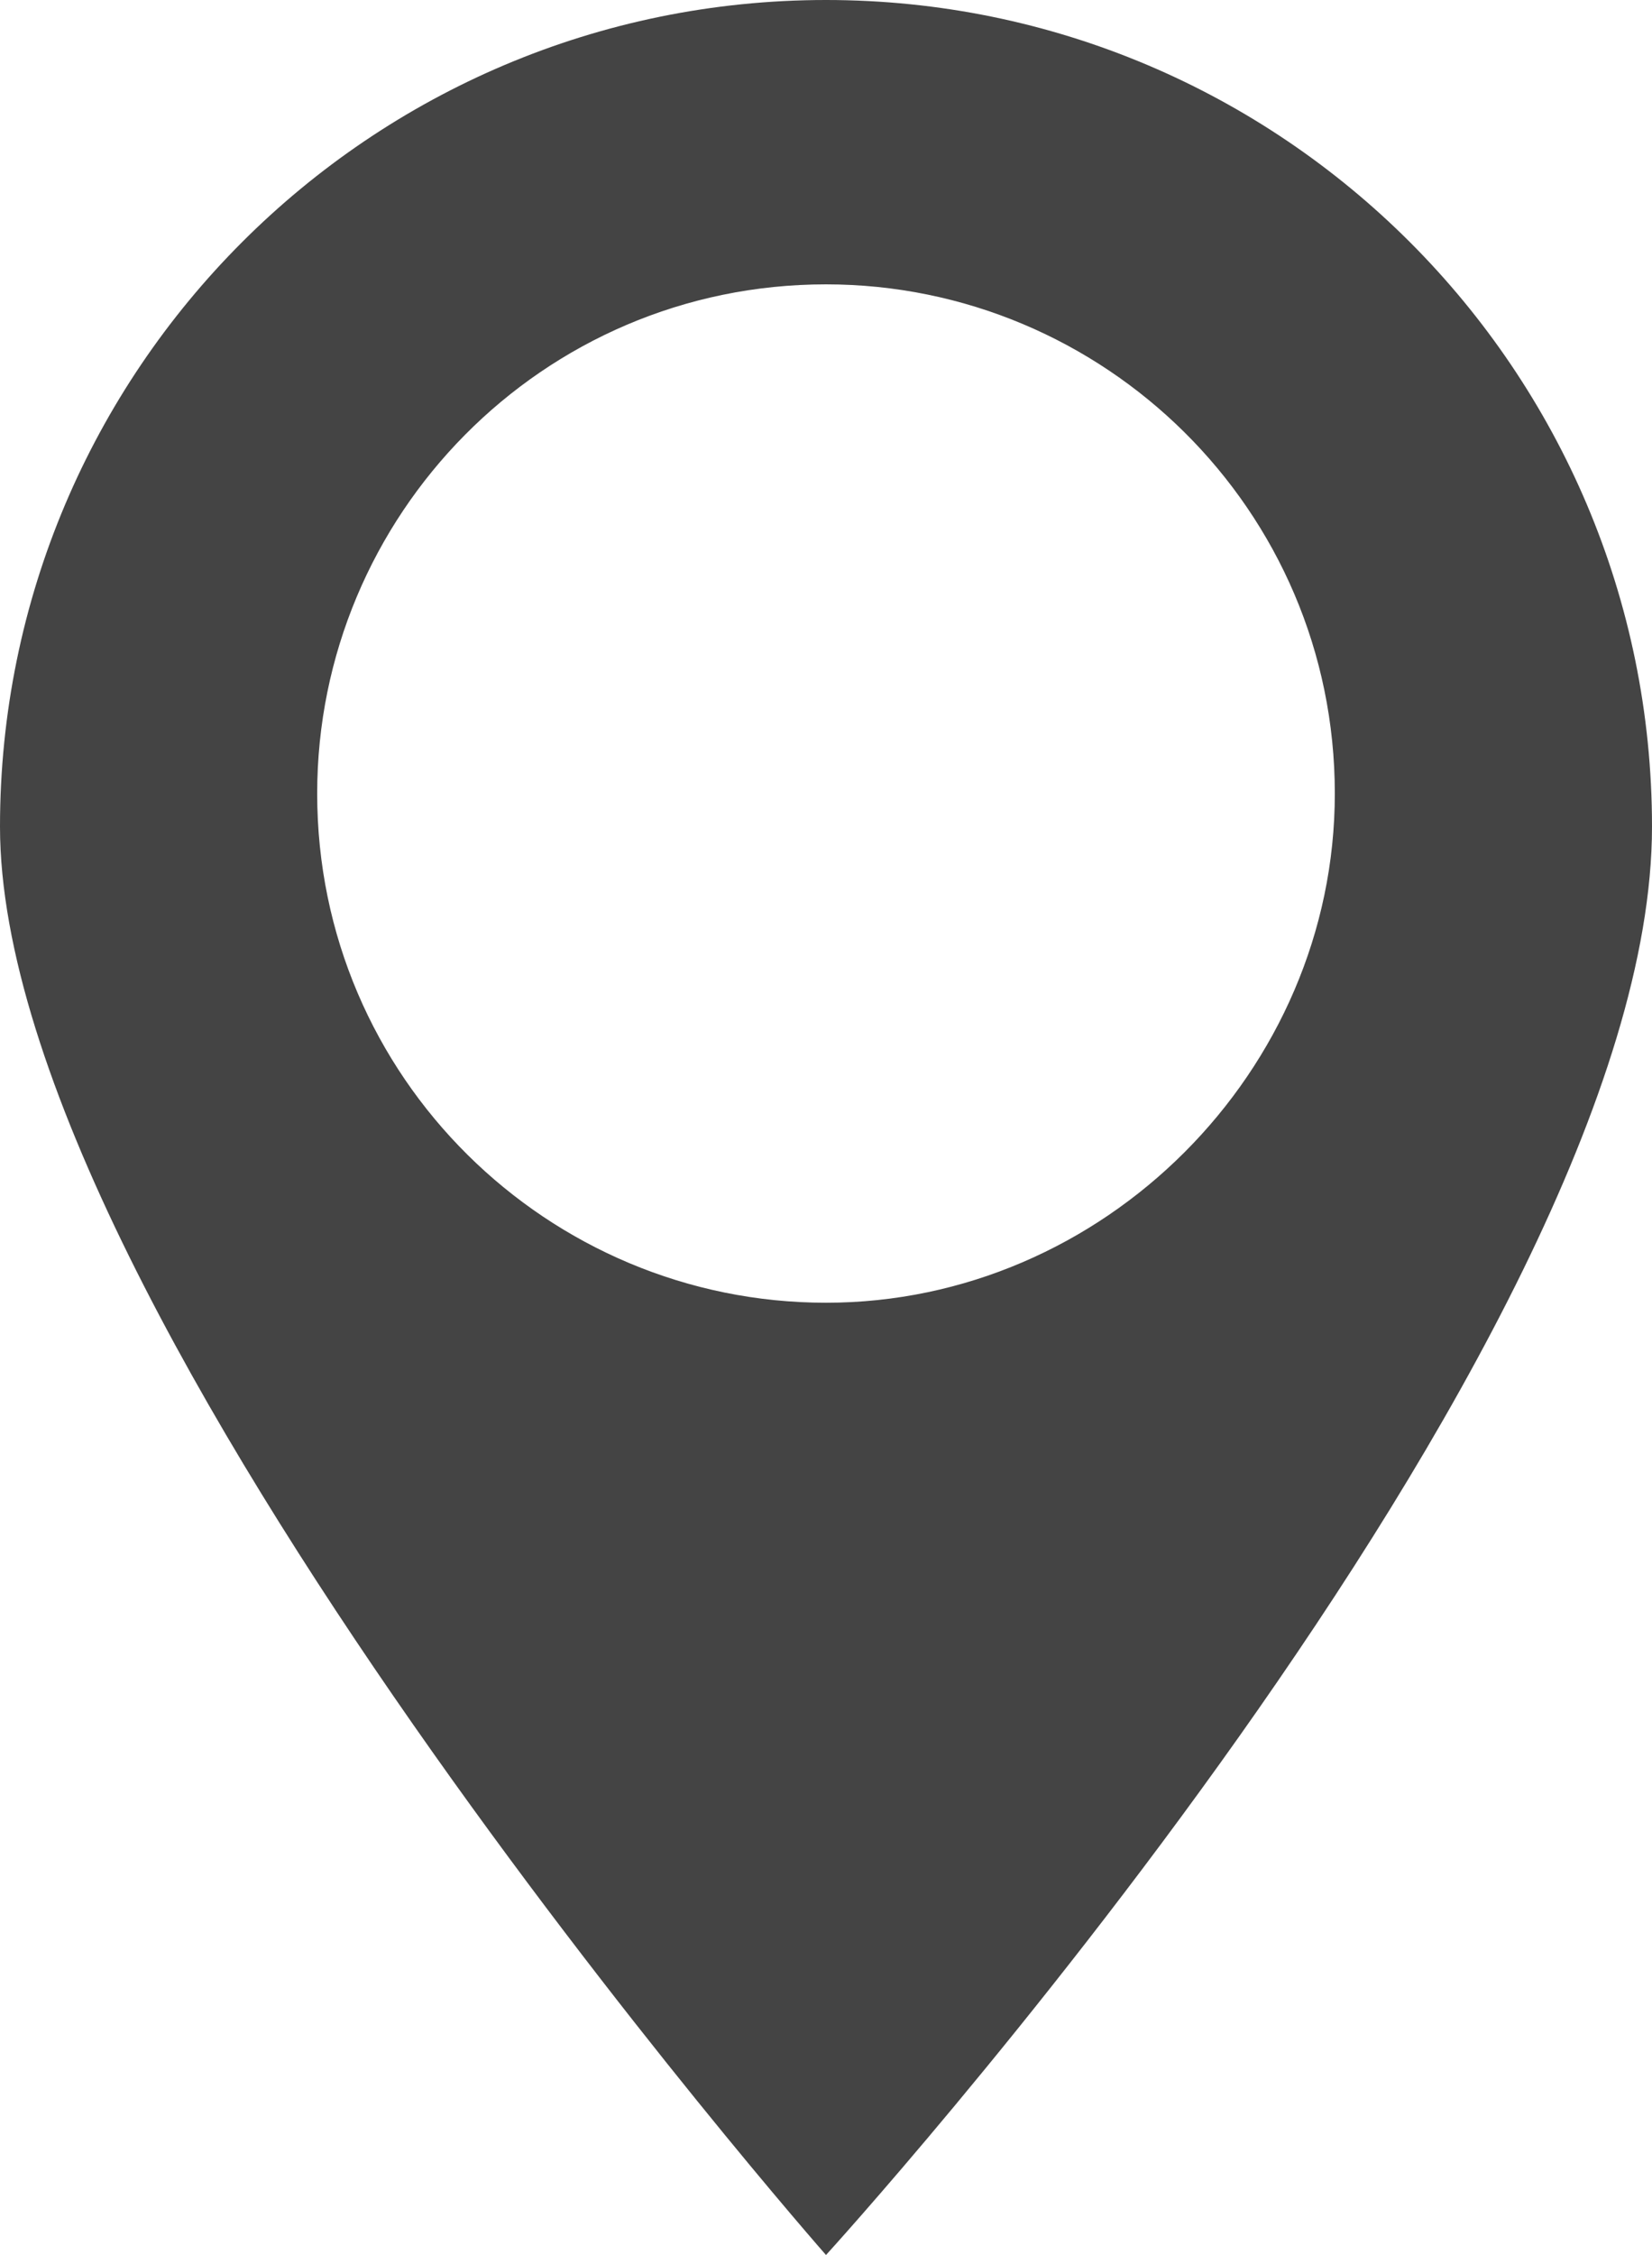 <?xml version="1.0" encoding="UTF-8"?>
<!-- Generator: Adobe Illustrator 25.2.3, SVG Export Plug-In . SVG Version: 6.00 Build 0)  -->
<svg xmlns="http://www.w3.org/2000/svg" xmlns:xlink="http://www.w3.org/1999/xlink" version="1.1" id="Layer_1" x="0px" y="0px" viewBox="0 0 25 34.1" style="enable-background:new 0 0 25 34.1;" xml:space="preserve">
<style type="text/css">
	.st0{fill:#444444;}
</style>
<path class="st0" d="M12.5,0C5.6,0,0,5.6,0,12.5c0,7.4,12.5,21.6,12.5,21.6S25,20.4,25,12.5C25,5.6,19.4,0,12.5,0z M12.5,19.7  c-4.2,0-7.7-3.4-7.7-7.7c0-4.2,3.4-7.7,7.7-7.7c4.2,0,7.7,3.4,7.7,7.7C20.2,16.2,16.7,19.7,12.5,19.7z"></path>
</svg>
